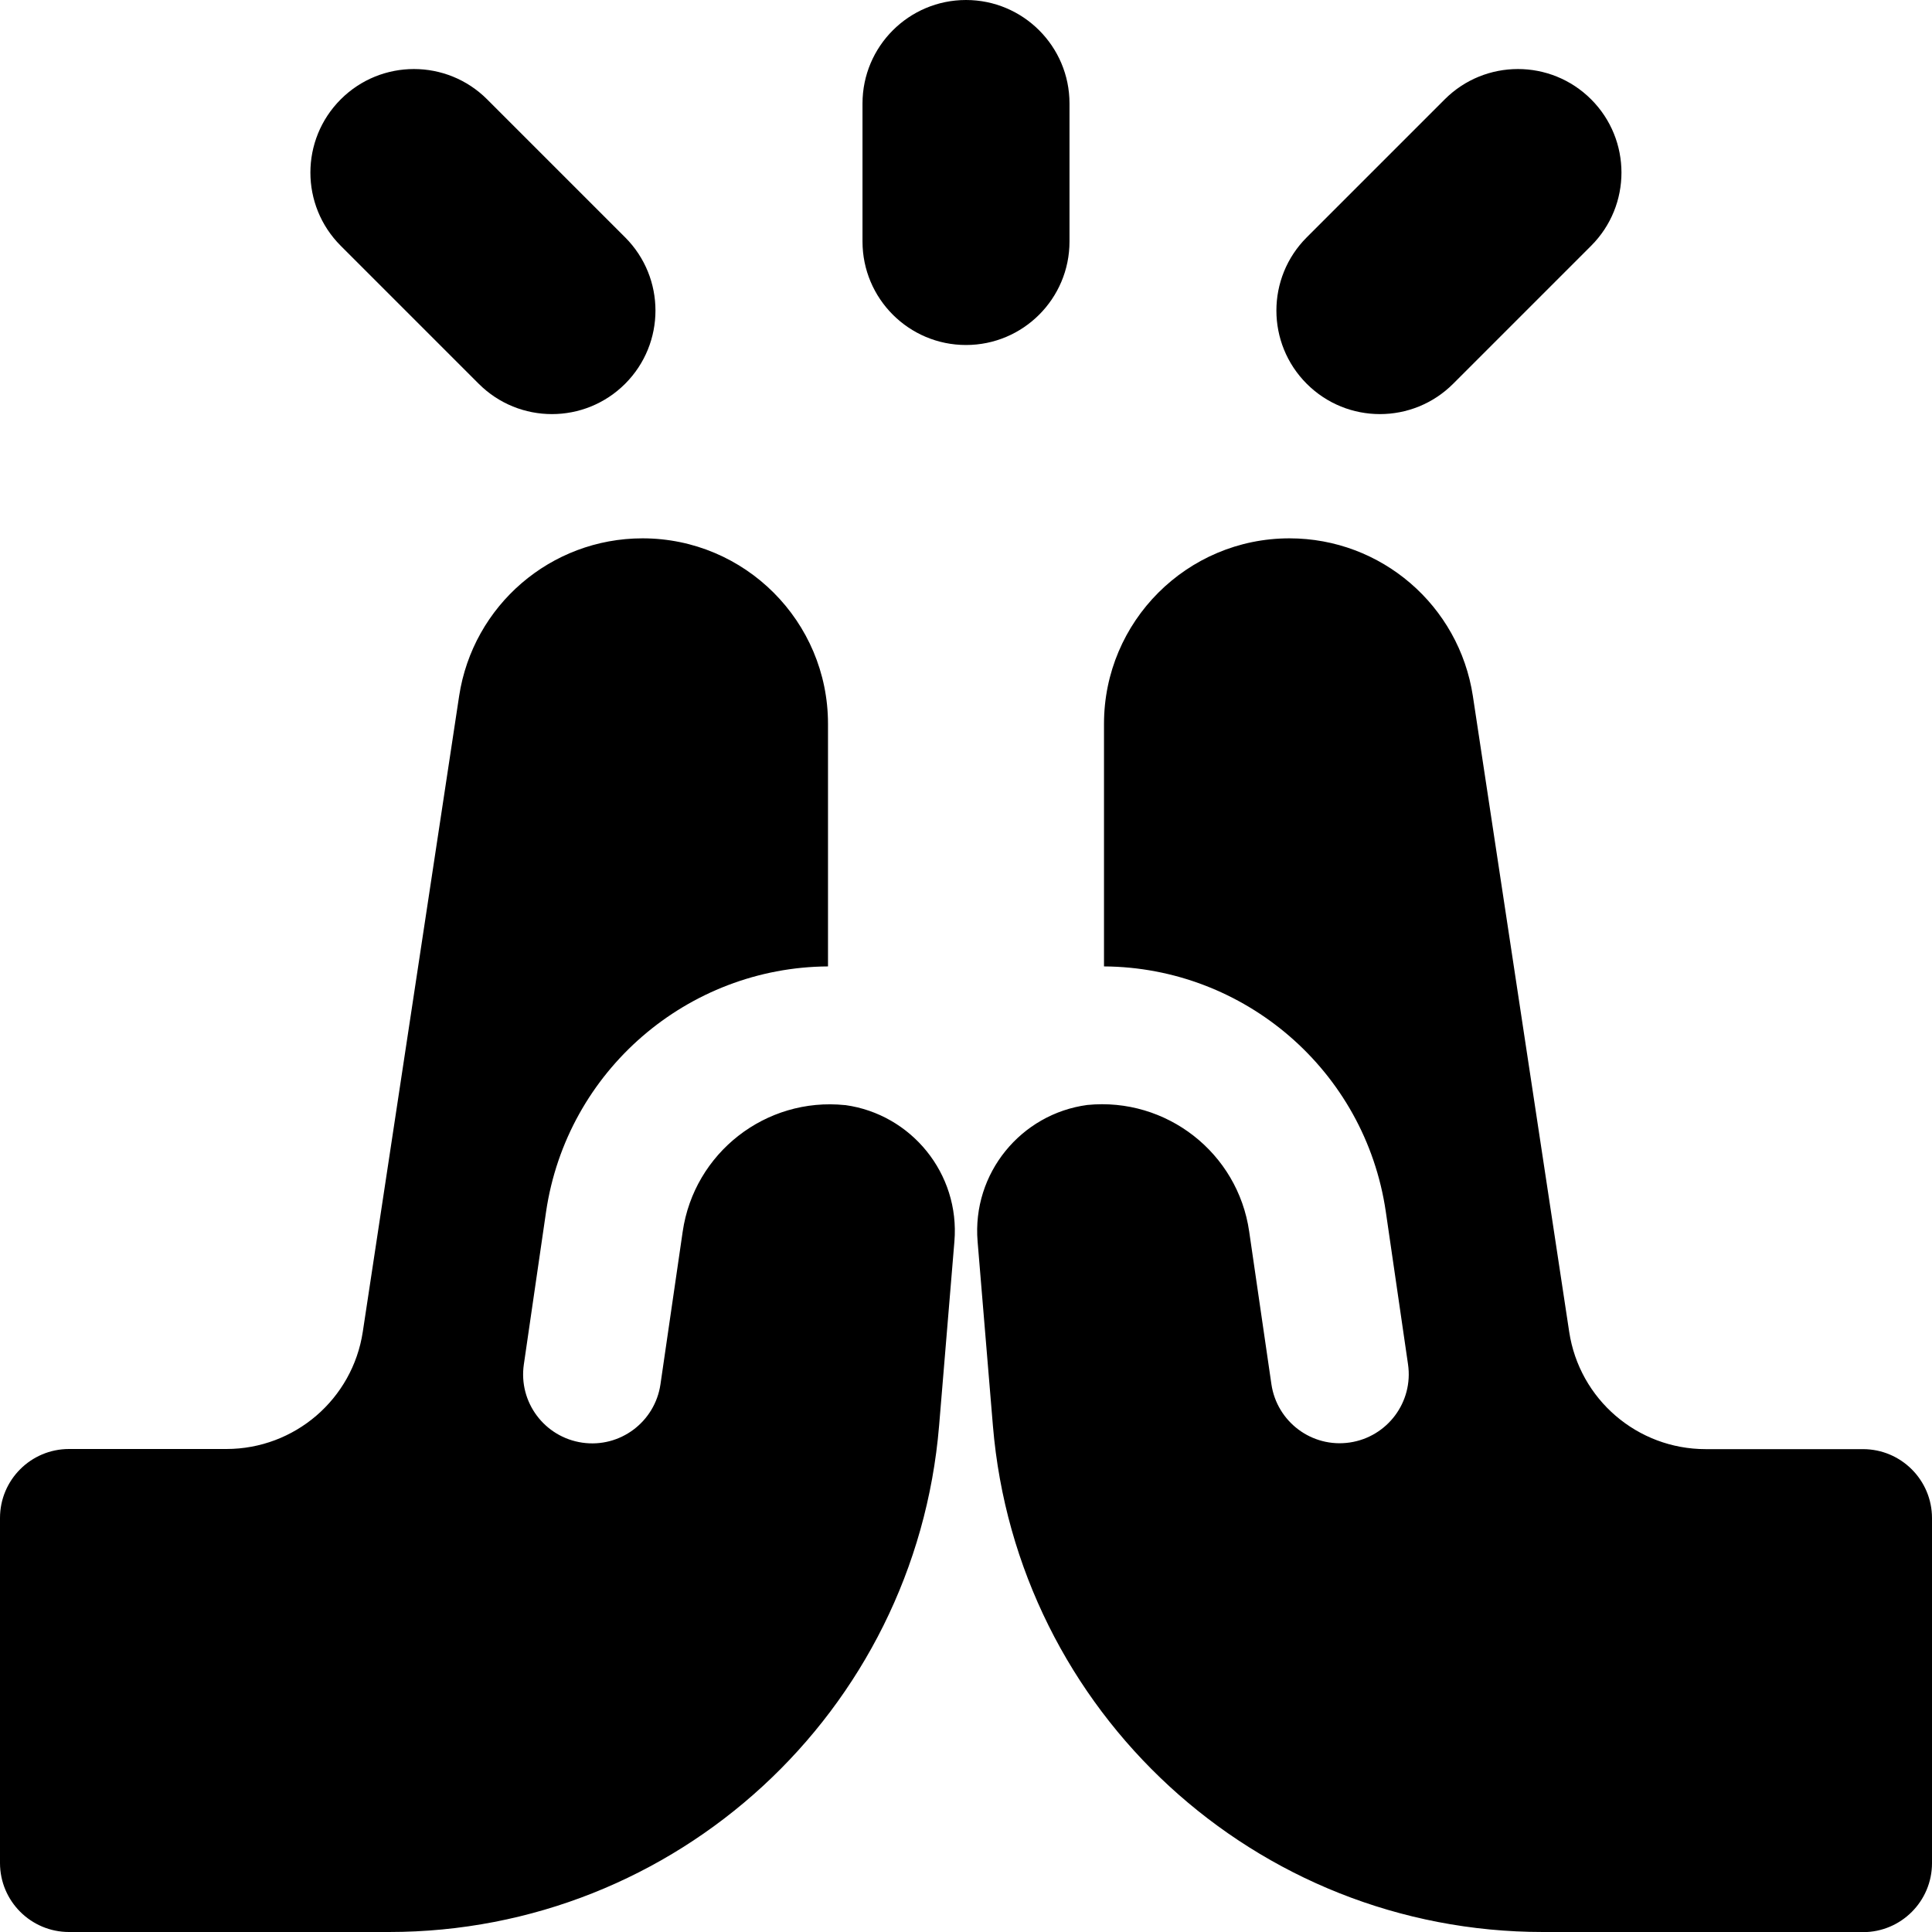 <svg xmlns="http://www.w3.org/2000/svg" fill="none" viewBox="0 0 14 14" id="Praying-Hand--Streamline-Core"><desc>Praying Hand Streamline Icon: https://streamlinehq.com</desc><g id="praying-hand"><path id="Union" fill="#000000" fill-rule="evenodd" d="M7.75 0.75C7.75 0.336 7.414 0 7 0s-0.75 0.336 -0.75 0.75v1c0 0.414 0.336 0.75 0.75 0.75s0.75 -0.336 0.75 -0.75v-1ZM0.5 14h2.319c2.08 0 3.813 -1.595 3.986 -3.668l0.111 -1.336c0.041 -0.493 -0.314 -0.922 -0.79 -0.988l-0.003 -0c-0.574 -0.059 -1.093 0.346 -1.176 0.917l-0.161 1.106c-0.04 0.273 -0.293 0.463 -0.567 0.423 -0.273 -0.04 -0.463 -0.293 -0.423 -0.567l0.161 -1.106C4.108 7.756 4.986 7.009 6 7.003V5.245c0 -0.742 -0.602 -1.344 -1.344 -1.344 -0.665 0 -1.229 0.486 -1.329 1.143L2.629 9.65c-0.074 0.489 -0.494 0.85 -0.989 0.85H0.5c-0.276 0 -0.5 0.224 -0.5 0.5v2.5c0 0.276 0.224 0.5 0.5 0.5Zm13 0h-2.319c-2.08 0 -3.813 -1.595 -3.986 -3.668l-0.111 -1.336c-0.041 -0.495 0.316 -0.925 0.795 -0.989 0.573 -0.057 1.091 0.347 1.173 0.917l0.161 1.106c0.04 0.273 0.293 0.463 0.567 0.423 0.273 -0.04 0.463 -0.293 0.423 -0.567l-0.161 -1.106C9.892 7.756 9.015 7.009 8 7.003V5.245c0 -0.742 0.602 -1.344 1.344 -1.344 0.665 0 1.229 0.486 1.329 1.143l0.698 4.607c0.074 0.489 0.494 0.85 0.989 0.85H13.5c0.276 0 0.5 0.224 0.5 0.5v2.5c0 0.276 -0.224 0.5 -0.5 0.5ZM11.53 0.72c0.293 0.293 0.293 0.768 0 1.061l-1 1c-0.293 0.293 -0.768 0.293 -1.061 0s-0.293 -0.768 0 -1.061l1 -1c0.293 -0.293 0.768 -0.293 1.061 0Zm-8 0c-0.293 -0.293 -0.768 -0.293 -1.061 0 -0.293 0.293 -0.293 0.768 0 1.061l1 1c0.293 0.293 0.768 0.293 1.061 0s0.293 -0.768 0 -1.061l-1 -1Z" clip-rule="evenodd" stroke-width="1"></path></g></svg>